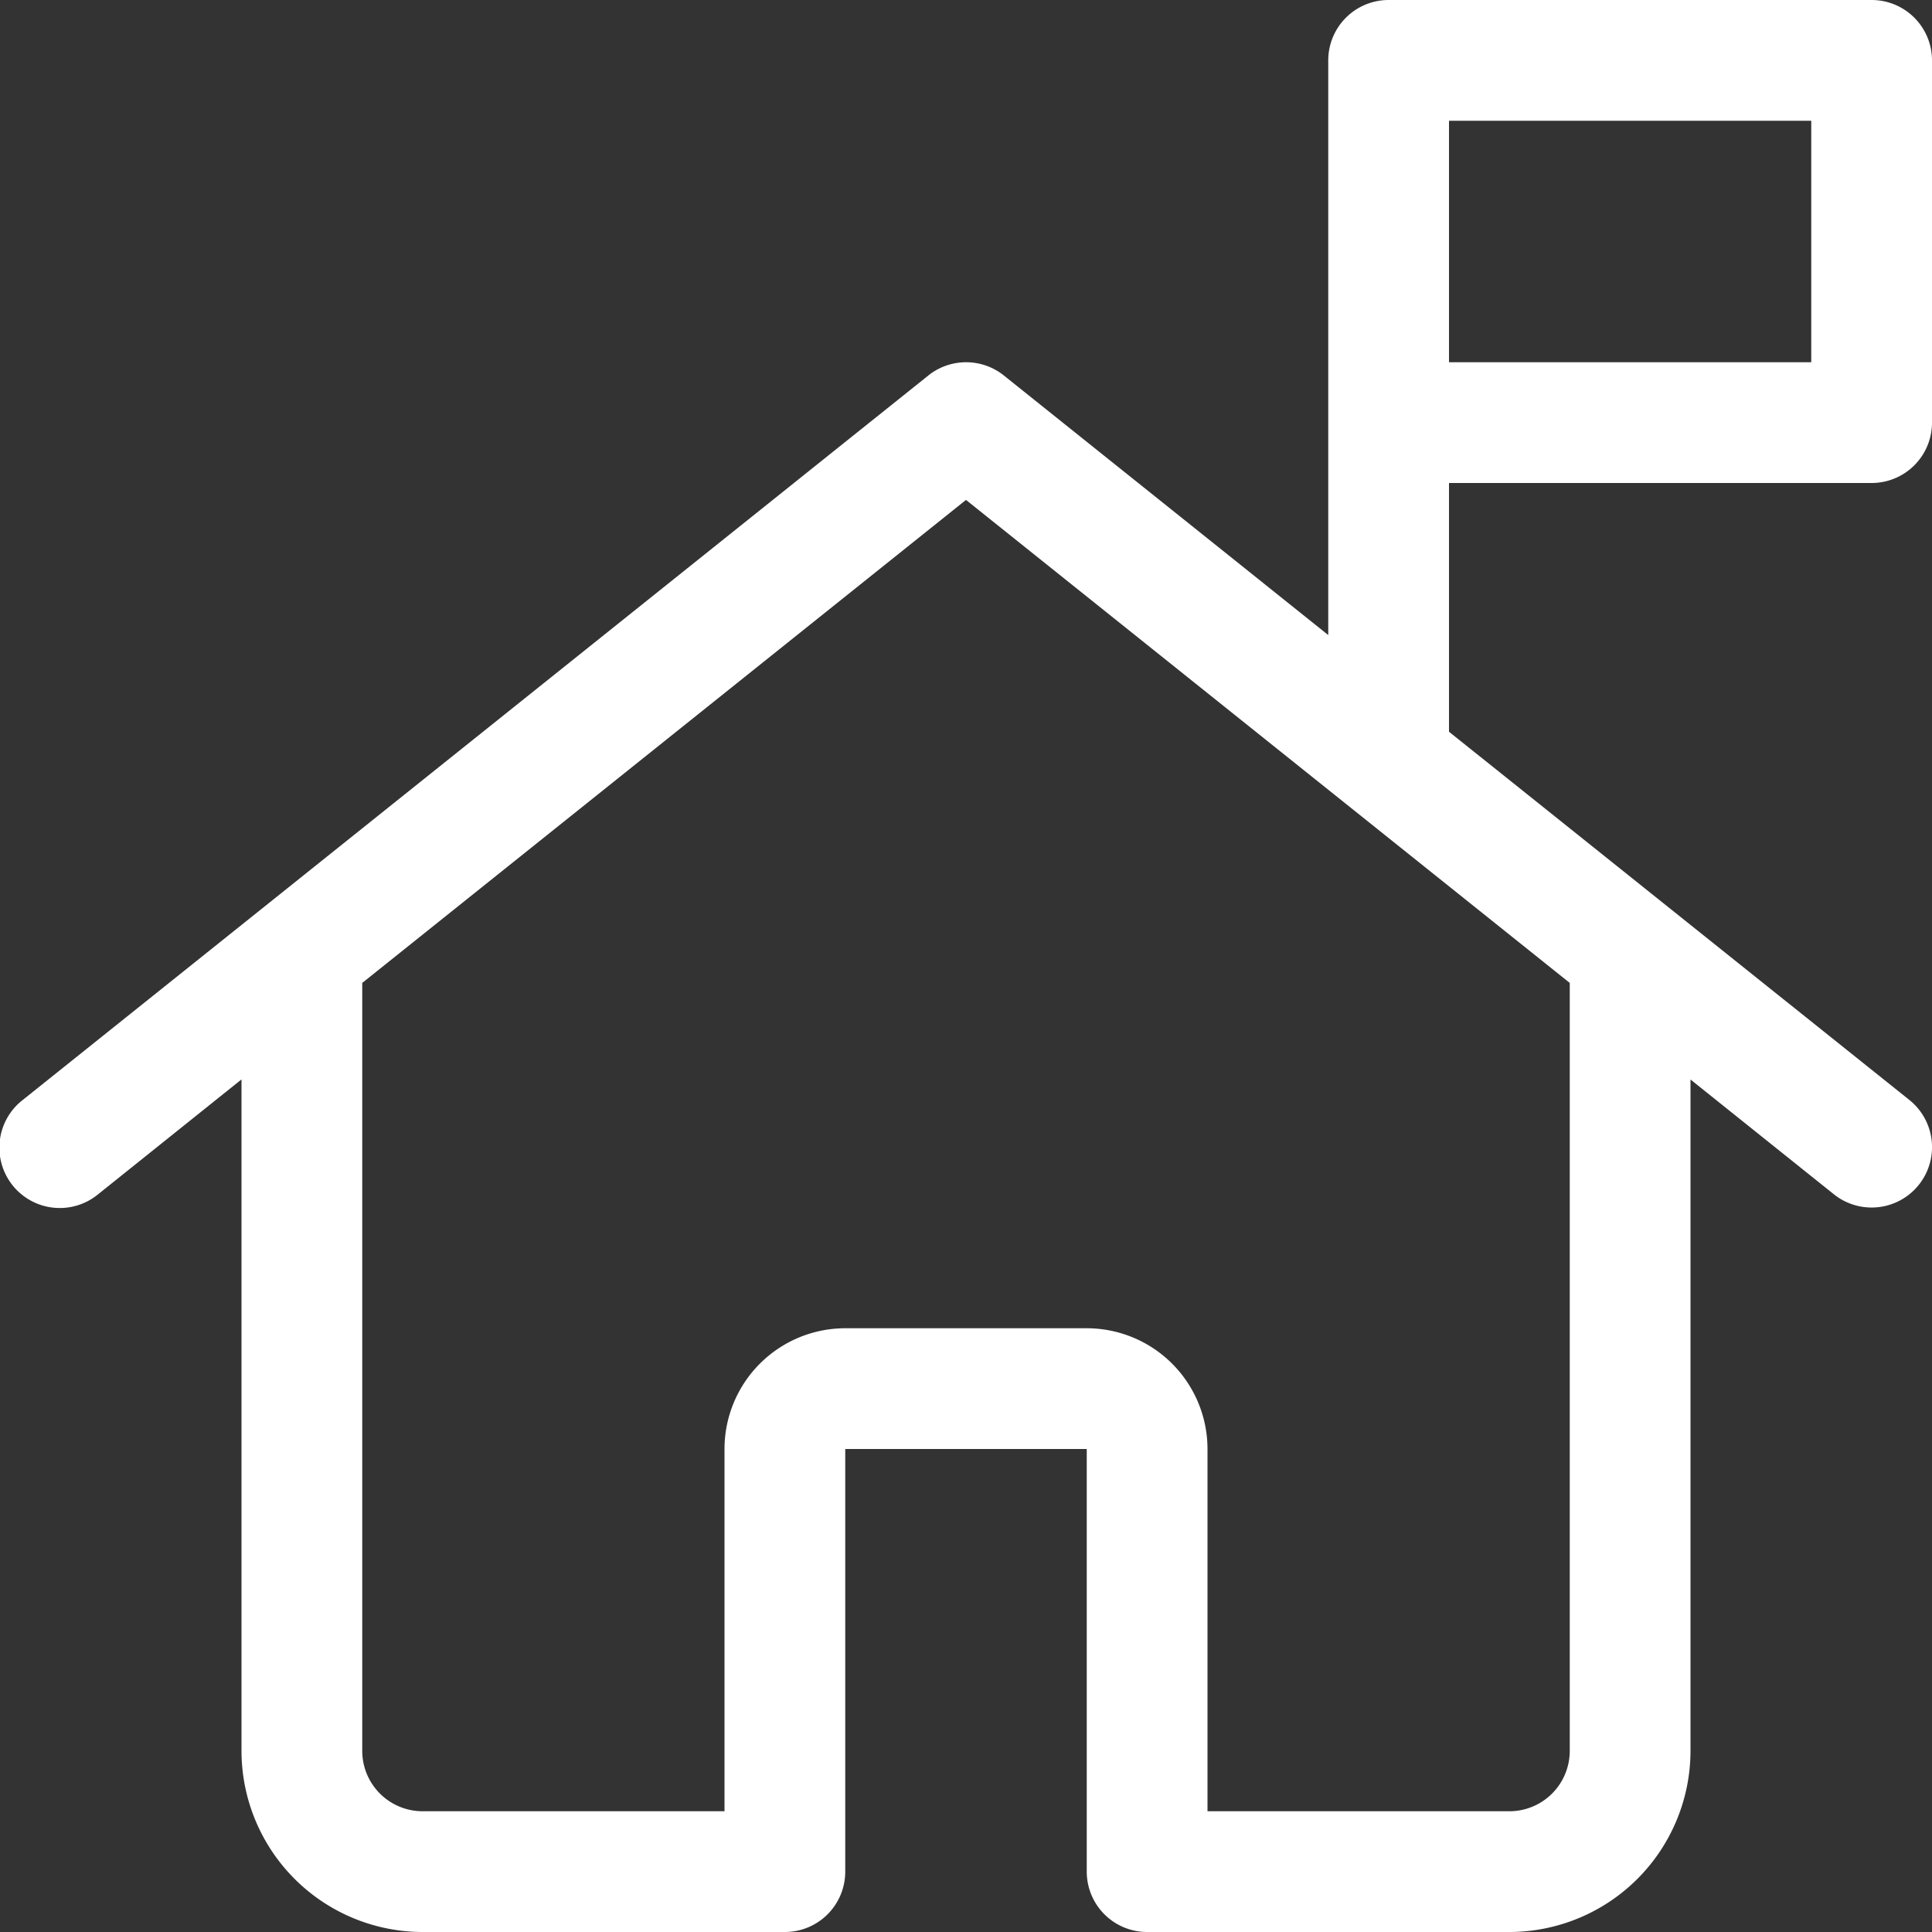 <svg xmlns="http://www.w3.org/2000/svg" xmlns:xlink="http://www.w3.org/1999/xlink" viewBox="0 0 20 20">
  <rect x="0" y="0" width="20" height="20" fill="#333333" stroke="none"/>
  <defs>
    <style>
      .cls-1, .cls-3 {
        fill: #fff;
      }

      .cls-1 {
        stroke: #fff;
      }

      .cls-2 {
        clip-path: url(#clip-path);
      }
    </style>
    <clipPath id="clip-path">
      <rect id="Rectangle_26590" data-name="Rectangle 26590" class="cls-1" width="20" height="20" transform="translate(438 336)"/>
    </clipPath>
  </defs>
  <g id="Mask_Group_1812" data-name="Mask Group 1812" class="cls-2" transform="translate(-438 -336)">
    <g id="outdoors-shelter-home" transform="translate(438 336)">
      <path id="Path_14017" data-name="Path 14017" class="cls-3" d="M11.875,20a.625.625,0,0,1-.625-.625V15H8.75v4.375A.625.625,0,0,1,8.125,20H4.376A1.877,1.877,0,0,1,2.5,18.124v-6.95L1.017,12.362a.625.625,0,1,1-.782-.975l9.375-7.5a.626.626,0,0,1,.782,0L13.75,6.574V.625A.625.625,0,0,1,14.375,0h5A.625.625,0,0,1,20,.625v3.75A.625.625,0,0,1,19.375,5H15V7.575l4.766,3.812a.625.625,0,0,1-.782.976L17.5,11.175v6.95A1.877,1.877,0,0,1,15.625,20h-3.75Zm3.75-1.25a.625.625,0,0,0,.625-.625v-7.95l-6.25-5-6.25,5v7.95a.625.625,0,0,0,.625.625H7.5V15a1.251,1.251,0,0,1,1.25-1.25h2.5A1.251,1.251,0,0,1,12.5,15v3.75Zm3.125-15V1.25H15v2.5Z"/>
    </g>
  </g>
</svg>
